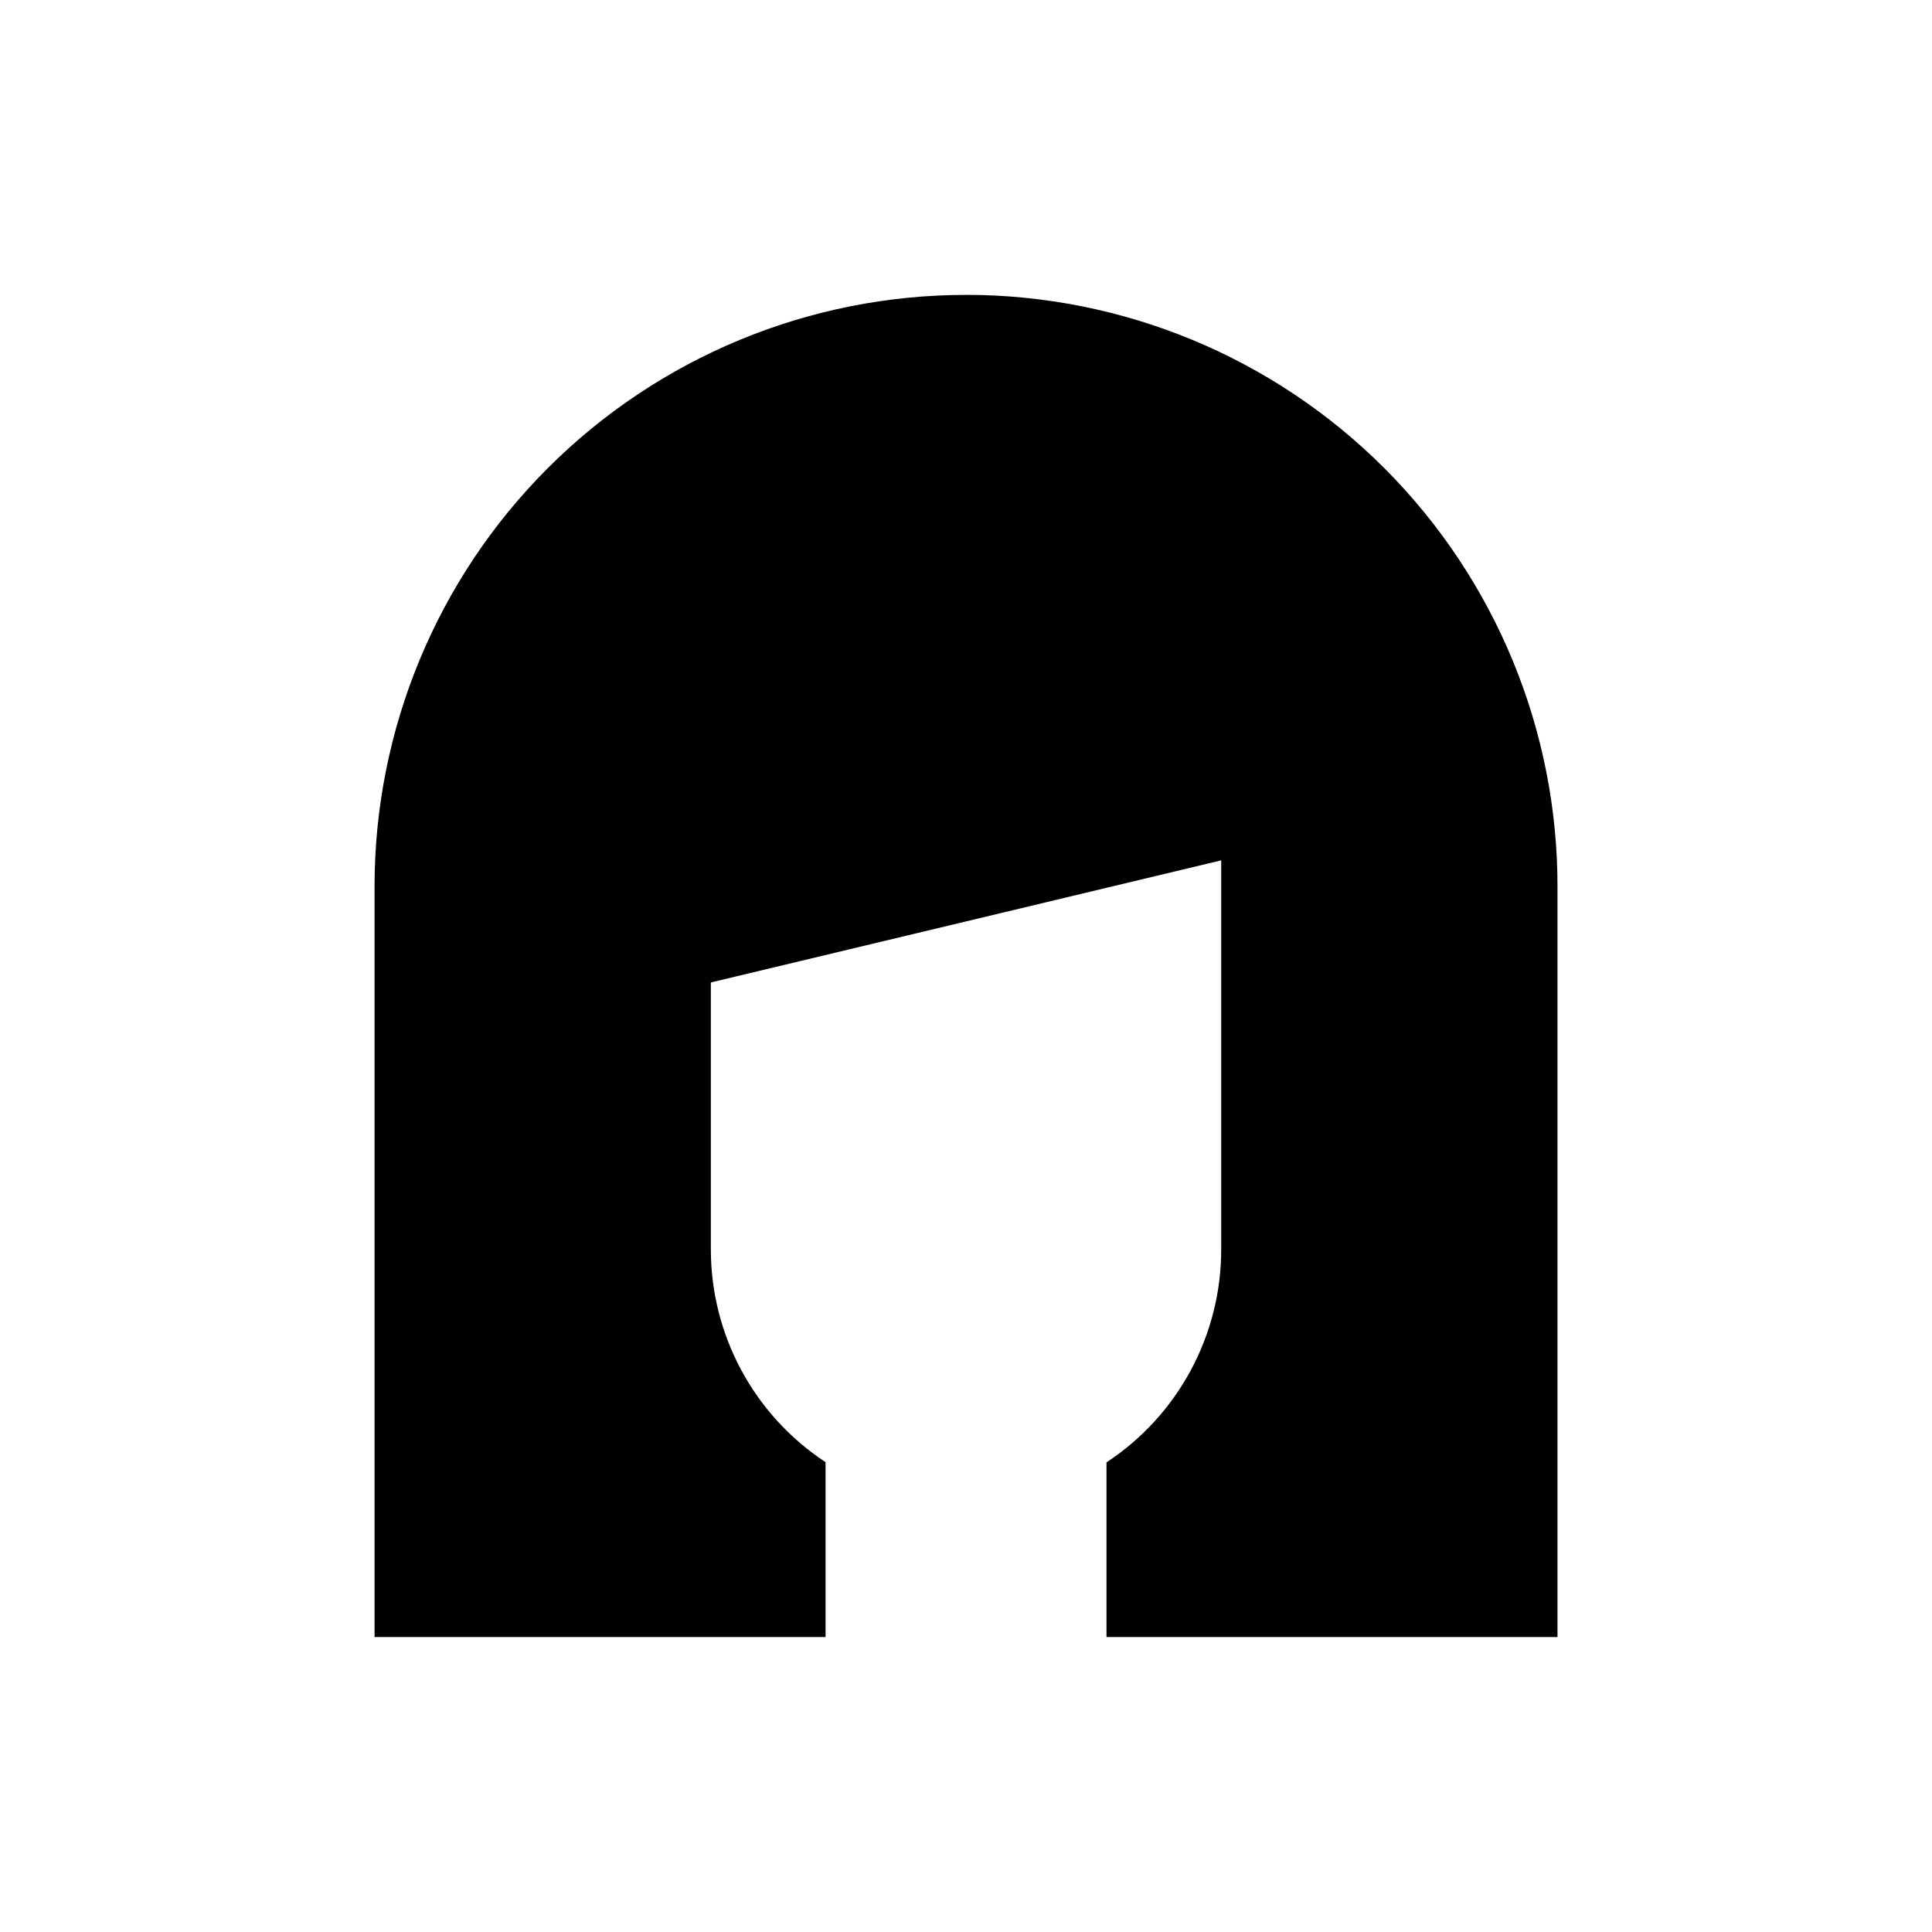 <?xml version="1.0" encoding="UTF-8"?>
<!-- Uploaded to: ICON Repo, www.iconrepo.com, Generator: ICON Repo Mixer Tools -->
<svg fill="#000000" width="800px" height="800px" version="1.1" viewBox="144 144 512 512" xmlns="http://www.w3.org/2000/svg">
 <path d="m400 222.15c-41.57 0-81.438 16.516-110.83 45.91-29.398 29.395-45.91 69.262-45.91 110.83v198.95h119.52v-46.352c-18.984-12.492-30.41-33.699-30.398-56.426v-70.703l135.25-32.355v103.11c0.012 22.727-11.414 43.934-30.398 56.426v46.293l119.52 0.004v-198.67c0.074-41.621-16.406-81.559-45.809-111.02-29.402-29.453-69.312-46.008-110.93-46.008zm-121.42 256.21v0.336z"/>
</svg>
